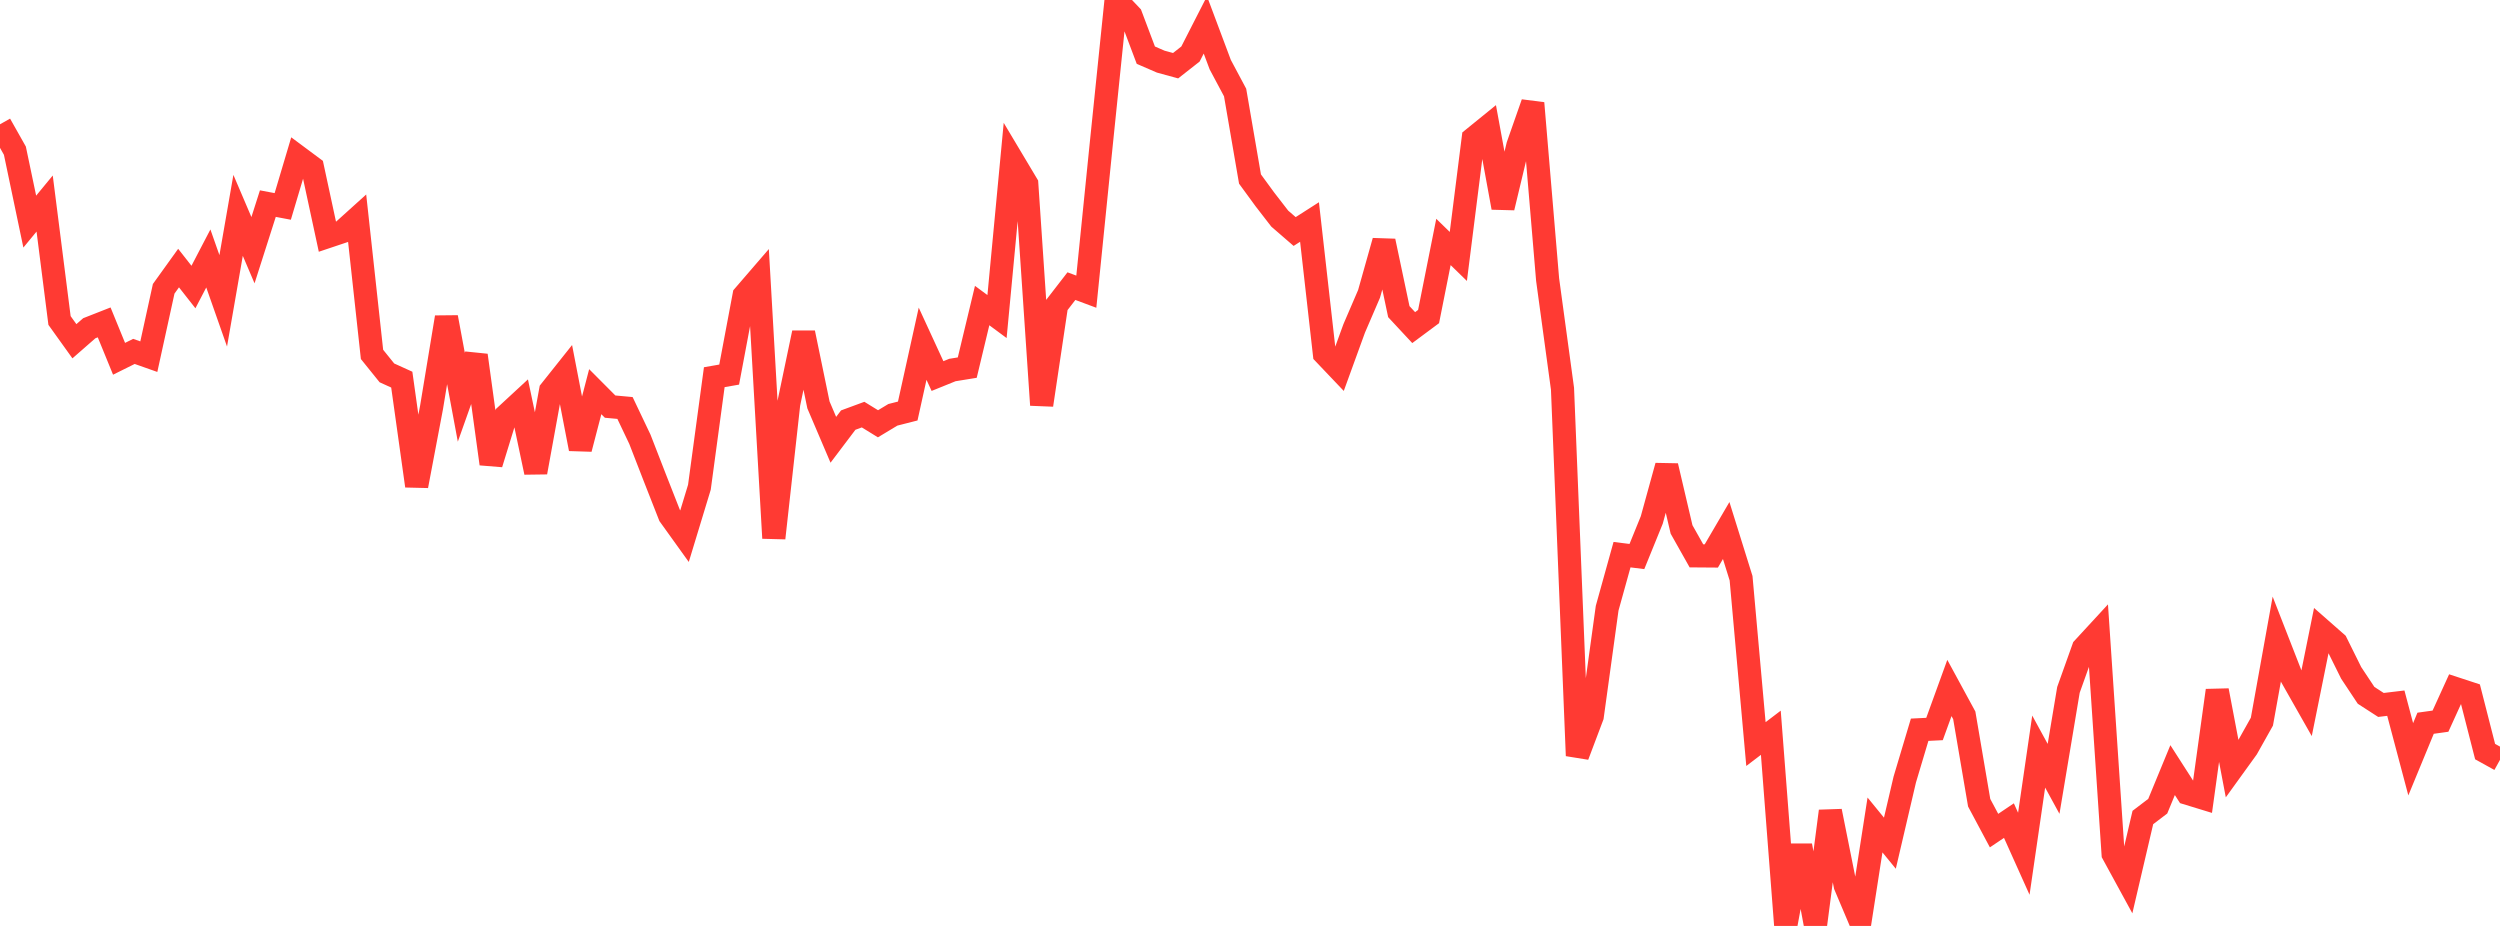 <?xml version="1.0" standalone="no"?>
<!DOCTYPE svg PUBLIC "-//W3C//DTD SVG 1.1//EN" "http://www.w3.org/Graphics/SVG/1.1/DTD/svg11.dtd">

<svg width="135" height="50" viewBox="0 0 135 50" preserveAspectRatio="none" 
  xmlns="http://www.w3.org/2000/svg"
  xmlns:xlink="http://www.w3.org/1999/xlink">


<polyline points="0.0, 6.712 0.804, 8.137 1.607, 11.967 2.411, 10.991 3.214, 17.306 4.018, 18.427 4.821, 17.725 5.625, 17.409 6.429, 19.375 7.232, 18.976 8.036, 19.26 8.839, 15.595 9.643, 14.476 10.446, 15.499 11.25, 13.957 12.054, 16.245 12.857, 11.629 13.661, 13.511 14.464, 10.995 15.268, 11.147 16.071, 8.45 16.875, 9.048 17.679, 12.78 18.482, 12.511 19.286, 11.785 20.089, 19.138 20.893, 20.135 21.696, 20.5 22.5, 26.239 23.304, 21.996 24.107, 17.134 24.911, 21.45 25.714, 19.187 26.518, 25.046 27.321, 22.436 28.125, 21.693 28.929, 25.506 29.732, 21.093 30.536, 20.083 31.339, 24.239 32.143, 21.151 32.946, 21.957 33.75, 22.031 34.554, 23.721 35.357, 25.788 36.161, 27.836 36.964, 28.954 37.768, 26.31 38.571, 20.368 39.375, 20.228 40.179, 15.958 40.982, 15.027 41.786, 29.058 42.589, 21.815 43.393, 17.972 44.196, 21.864 45.0, 23.749 45.804, 22.685 46.607, 22.389 47.411, 22.884 48.214, 22.4 49.018, 22.195 49.821, 18.561 50.625, 20.307 51.429, 19.981 52.232, 19.851 53.036, 16.5 53.839, 17.094 54.643, 8.594 55.446, 9.939 56.25, 21.87 57.054, 16.49 57.857, 15.451 58.661, 15.751 59.464, 7.822 60.268, 0.0 61.071, 0.847 61.875, 2.979 62.679, 3.328 63.482, 3.548 64.286, 2.917 65.089, 1.345 65.893, 3.491 66.696, 4.996 67.5, 9.668 68.304, 10.768 69.107, 11.806 69.911, 12.502 70.714, 11.988 71.518, 19.105 72.321, 19.949 73.125, 17.737 73.929, 15.869 74.732, 13.018 75.536, 16.828 76.339, 17.691 77.143, 17.094 77.946, 13.065 78.75, 13.848 79.554, 7.479 80.357, 6.827 81.161, 11.212 81.964, 7.863 82.768, 5.569 83.571, 15.094 84.375, 20.992 85.179, 40.807 85.982, 38.68 86.786, 32.843 87.589, 29.952 88.393, 30.052 89.196, 28.077 90.0, 25.16 90.804, 28.59 91.607, 30.016 92.411, 30.022 93.214, 28.648 94.018, 31.225 94.821, 40.18 95.625, 39.568 96.429, 50.0 97.232, 45.66 98.036, 49.977 98.839, 43.802 99.643, 47.821 100.446, 49.718 101.25, 44.548 102.054, 45.533 102.857, 42.097 103.661, 39.406 104.464, 39.366 105.268, 37.151 106.071, 38.629 106.875, 43.347 107.679, 44.853 108.482, 44.312 109.286, 46.103 110.089, 40.585 110.893, 42.059 111.696, 37.253 112.5, 35.002 113.304, 34.13 114.107, 46.109 114.911, 47.582 115.714, 44.146 116.518, 43.534 117.321, 41.586 118.125, 42.839 118.929, 43.085 119.732, 37.286 120.536, 41.514 121.339, 40.402 122.143, 38.969 122.946, 34.508 123.75, 36.569 124.554, 37.986 125.357, 34.012 126.161, 34.718 126.964, 36.336 127.768, 37.548 128.571, 38.067 129.375, 37.971 130.179, 41.001 130.982, 39.055 131.786, 38.943 132.589, 37.18 133.393, 37.444 134.196, 40.586 135.0, 41.031" fill="none" stroke="#ff3a33" stroke-width="1.25"/>

</svg>